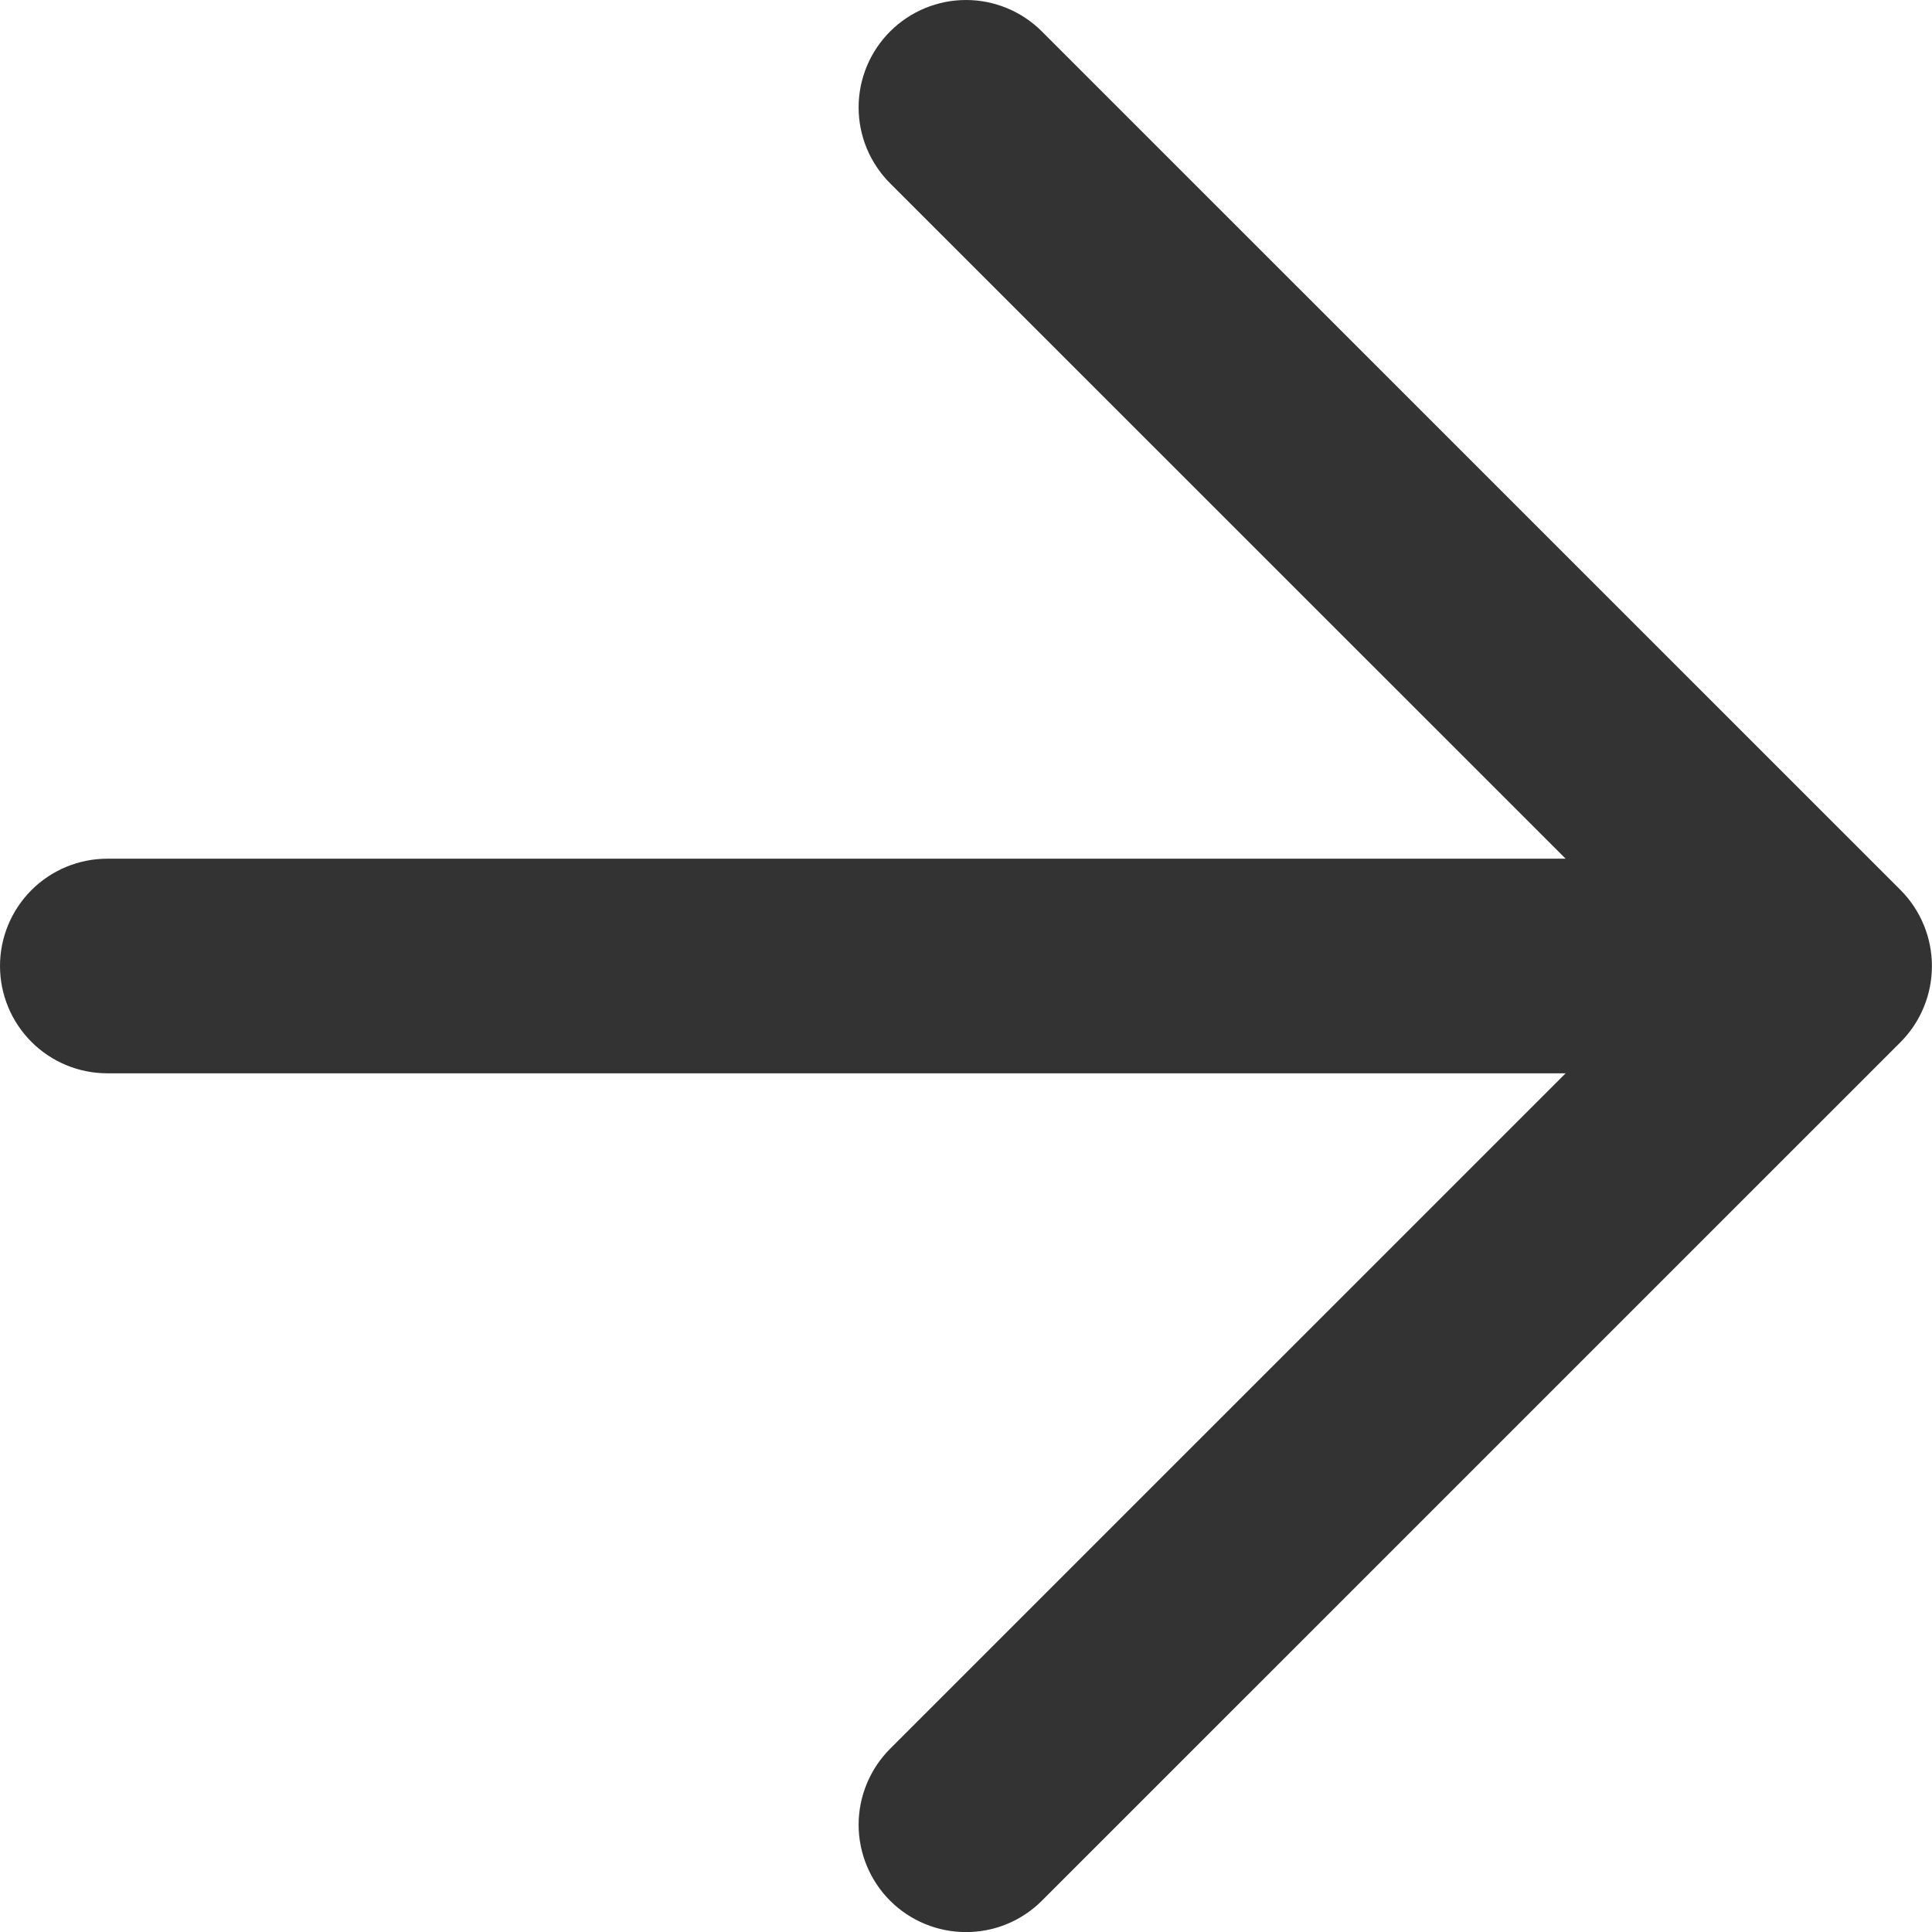 <svg width="24" height="24" viewBox="0 0 24 24" fill="none" xmlns="http://www.w3.org/2000/svg">
<g clip-path="url(#clip0_8_45)">
<path d="M1.333 10.667H19.449L11.057 2.277C10.807 2.027 10.666 1.688 10.666 1.334C10.666 0.98 10.807 0.641 11.057 0.391C11.307 0.141 11.646 0 12 0C12.354 0 12.693 0.141 12.943 0.391L23.611 11.058C23.86 11.309 23.999 11.648 23.999 12.001C23.999 12.354 23.86 12.693 23.611 12.944L12.943 23.611C12.819 23.735 12.672 23.833 12.511 23.9C12.349 23.967 12.175 24.001 12 24.001C11.825 24.001 11.651 23.967 11.49 23.9C11.328 23.833 11.181 23.735 11.057 23.611C10.933 23.487 10.835 23.34 10.768 23.178C10.701 23.016 10.666 22.843 10.666 22.668C10.666 22.492 10.701 22.319 10.768 22.157C10.835 21.995 10.933 21.848 11.057 21.724L19.449 13.333H1.333C0.98 13.333 0.641 13.193 0.391 12.943C0.141 12.693 3.8147e-05 12.354 3.8147e-05 12C3.8147e-05 11.646 0.141 11.307 0.391 11.057C0.641 10.807 0.98 10.667 1.333 10.667Z" fill="#333333"/>
</g>
<defs>
<clipPath id="clip0_8_45">
<rect width="24" height="24" fill="white" transform="matrix(-1 0 0 1 24 0)"/>
</clipPath>
</defs>
</svg>
